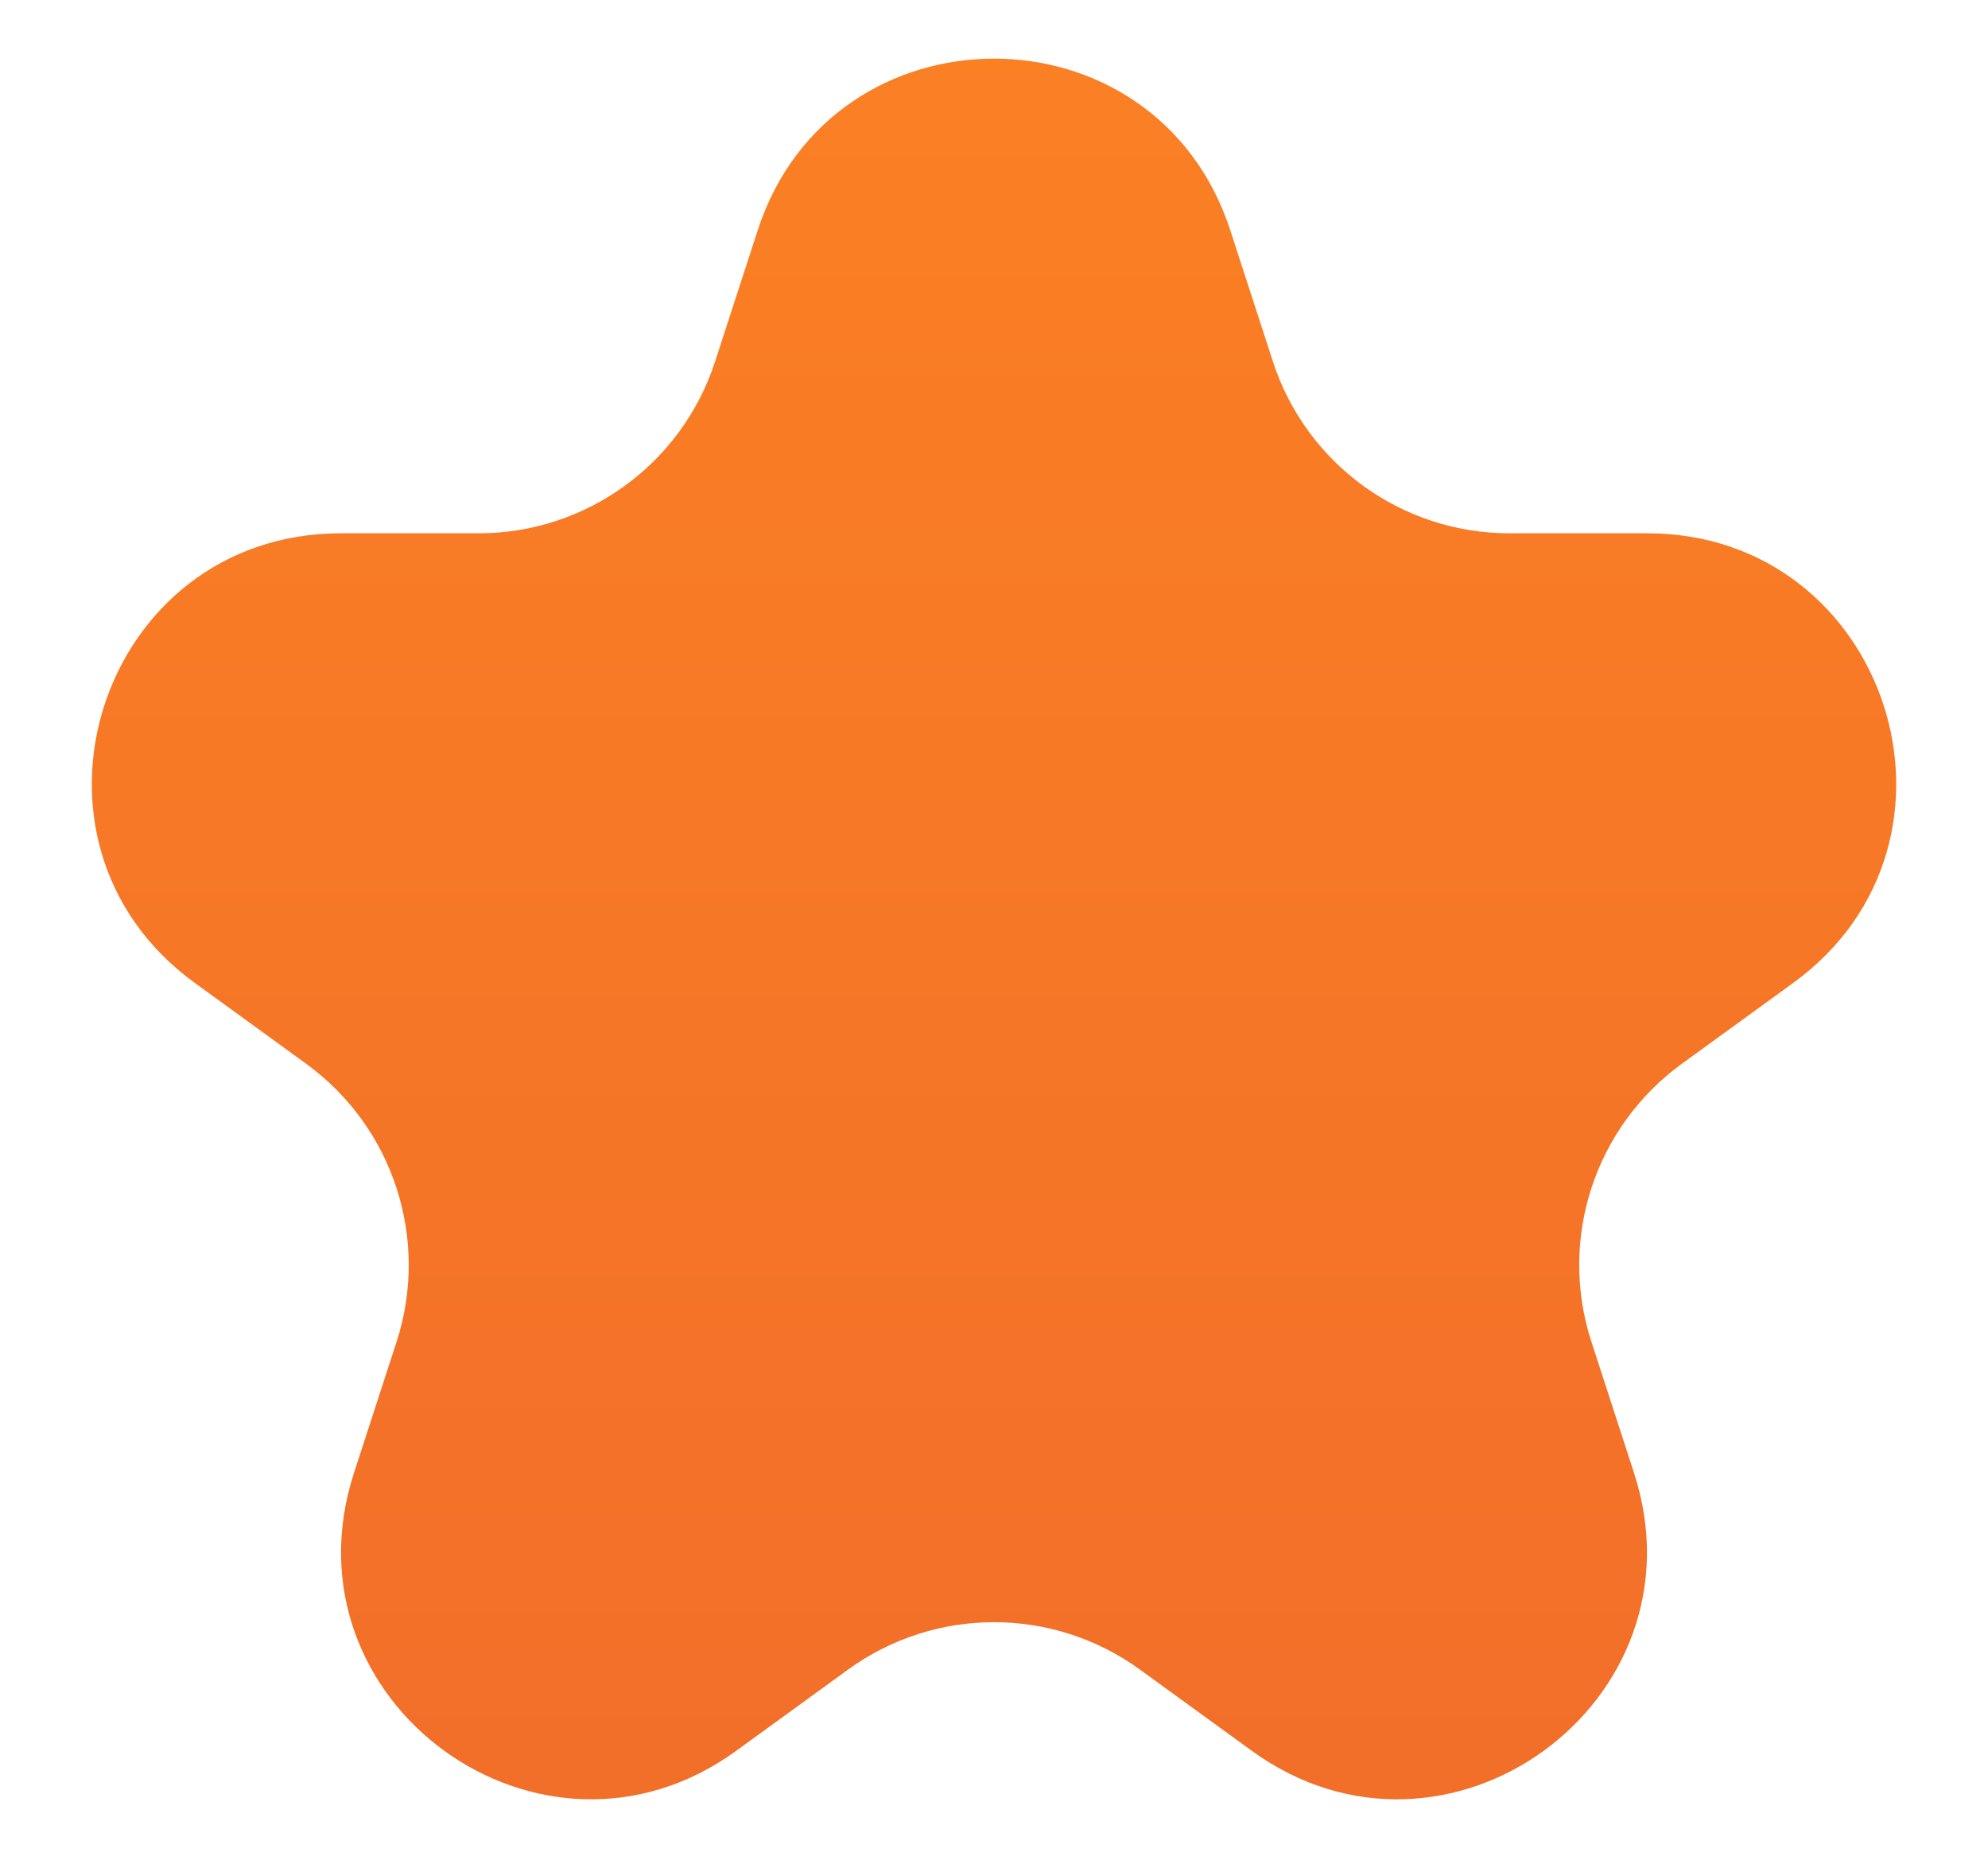 <svg width="16" height="15" viewBox="0 0 16 15" fill="none" xmlns="http://www.w3.org/2000/svg">
<path d="M6.098 1.854C6.697 0.011 9.303 0.011 9.902 1.854L10.245 2.91C10.513 3.734 11.281 4.292 12.147 4.292H13.257C15.195 4.292 16 6.771 14.433 7.91L13.535 8.562C12.834 9.072 12.54 9.974 12.808 10.798L13.151 11.854C13.75 13.697 11.641 15.229 10.074 14.09L9.176 13.438C8.475 12.928 7.525 12.928 6.824 13.438L5.926 14.09C4.359 15.229 2.25 13.697 2.849 11.854L3.192 10.798C3.459 9.974 3.166 9.072 2.465 8.562L1.567 7.91C-0 6.771 0.805 4.292 2.743 4.292H3.853C4.719 4.292 5.487 3.734 5.755 2.91L6.098 1.854Z" fill="url(#paint0_linear_18645_3746)"/>
<defs>
<linearGradient id="paint0_linear_18645_3746" x1="8" y1="-4" x2="8" y2="20" gradientUnits="userSpaceOnUse">
<stop stop-color="#FE8522"/>
<stop offset="1" stop-color="#EE682B"/>
</linearGradient>
</defs>
</svg>
